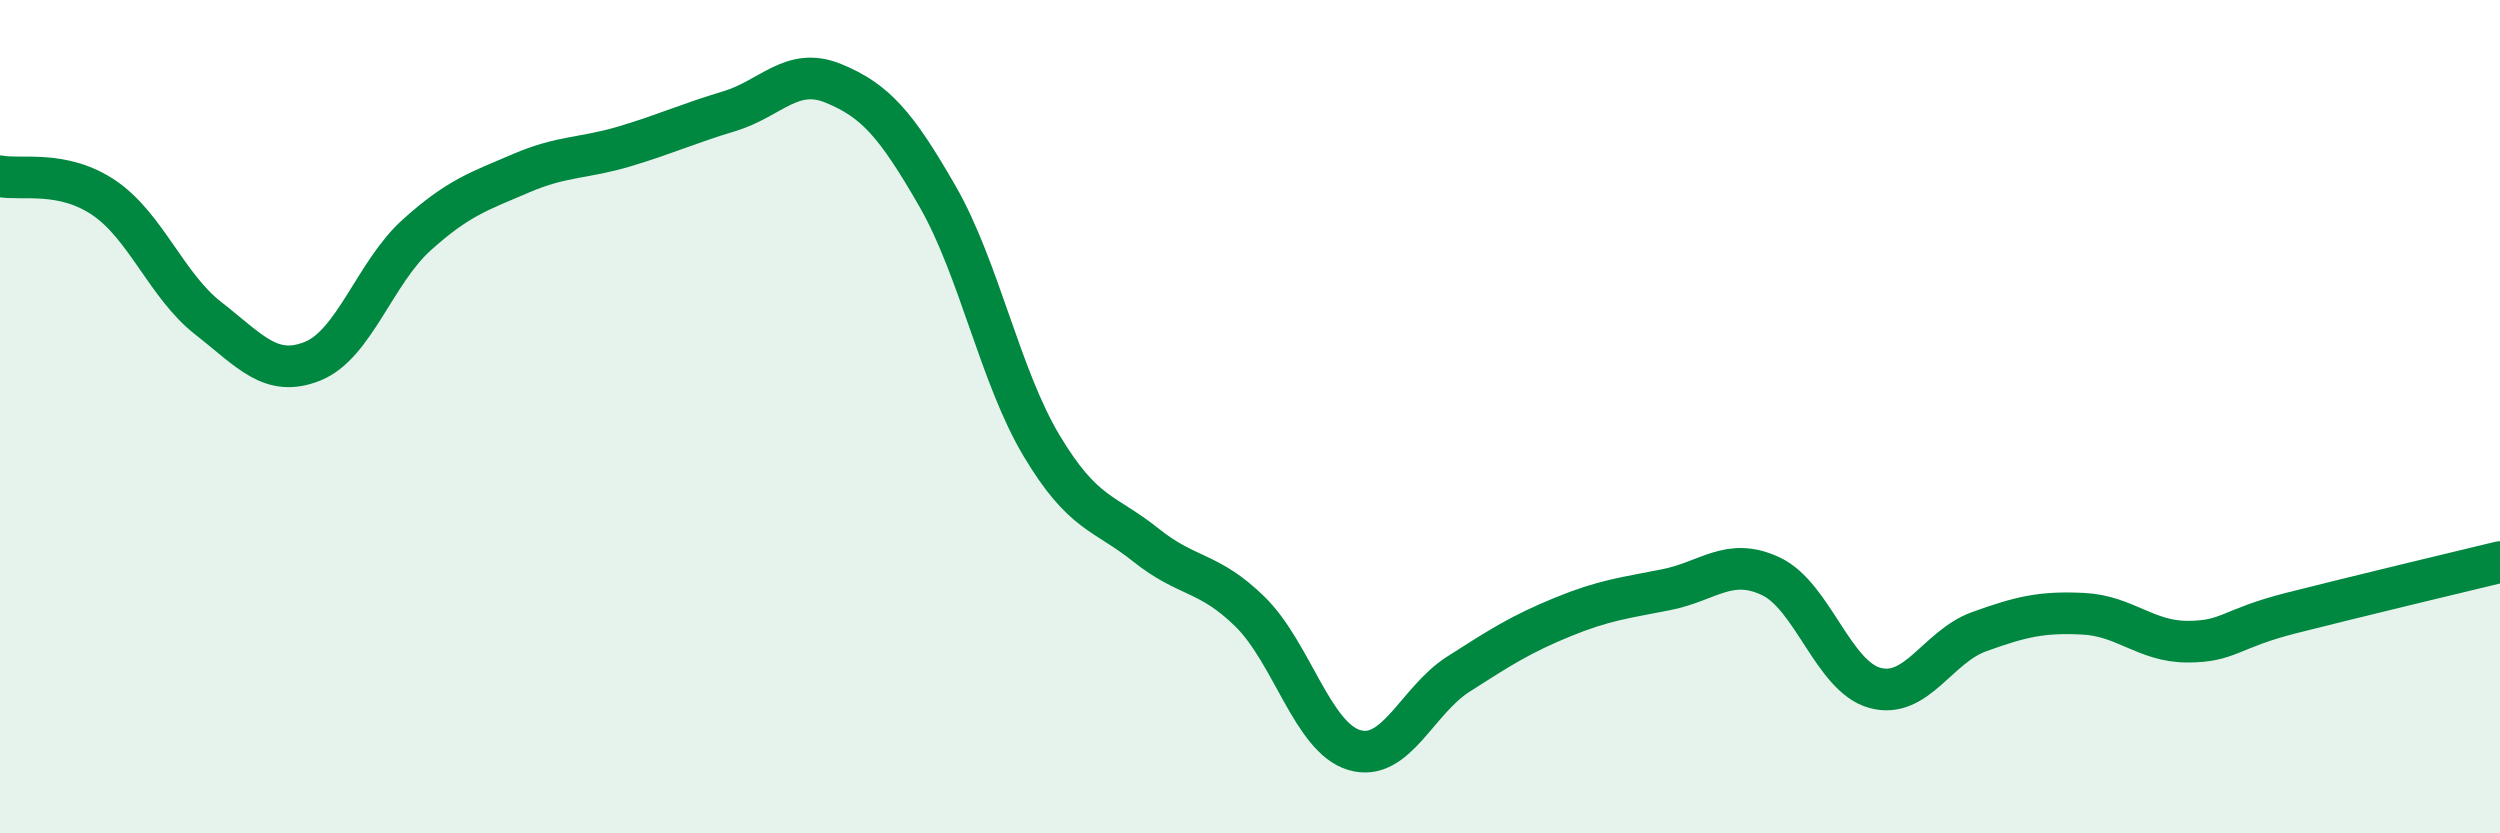 
    <svg width="60" height="20" viewBox="0 0 60 20" xmlns="http://www.w3.org/2000/svg">
      <path
        d="M 0,4.23 C 0.5,4.33 1.5,4.07 2.5,4.75 C 3.5,5.43 4,6.86 5,7.64 C 6,8.42 6.5,9.07 7.5,8.67 C 8.5,8.27 9,6.54 10,5.64 C 11,4.74 11.5,4.59 12.5,4.16 C 13.5,3.73 14,3.81 15,3.51 C 16,3.21 16.5,2.97 17.5,2.67 C 18.5,2.37 19,1.59 20,2 C 21,2.41 21.5,2.97 22.5,4.71 C 23.5,6.45 24,9.03 25,10.7 C 26,12.37 26.5,12.28 27.5,13.08 C 28.5,13.88 29,13.7 30,14.68 C 31,15.66 31.5,17.7 32.5,18 C 33.5,18.3 34,16.82 35,16.18 C 36,15.54 36.5,15.22 37.5,14.81 C 38.5,14.4 39,14.35 40,14.15 C 41,13.95 41.5,13.36 42.5,13.83 C 43.5,14.3 44,16.24 45,16.51 C 46,16.78 46.5,15.52 47.5,15.16 C 48.5,14.8 49,14.68 50,14.73 C 51,14.78 51.5,15.4 52.5,15.4 C 53.5,15.4 53.5,15.09 55,14.71 C 56.5,14.33 59,13.73 60,13.49L60 20L0 20Z"
        fill="#008740"
        opacity="0.1"
        stroke-linecap="round"
        stroke-linejoin="round"
      />
      <path
        d="M 0,4.23 C 0.5,4.33 1.5,4.07 2.5,4.75 C 3.5,5.43 4,6.86 5,7.64 C 6,8.42 6.5,9.07 7.5,8.67 C 8.5,8.27 9,6.54 10,5.64 C 11,4.74 11.5,4.59 12.5,4.16 C 13.5,3.73 14,3.81 15,3.51 C 16,3.21 16.5,2.97 17.5,2.67 C 18.5,2.37 19,1.59 20,2 C 21,2.41 21.5,2.97 22.5,4.71 C 23.5,6.45 24,9.03 25,10.7 C 26,12.37 26.5,12.28 27.5,13.08 C 28.5,13.88 29,13.7 30,14.68 C 31,15.66 31.5,17.7 32.5,18 C 33.5,18.3 34,16.82 35,16.18 C 36,15.54 36.5,15.22 37.5,14.81 C 38.5,14.4 39,14.35 40,14.15 C 41,13.95 41.5,13.36 42.5,13.83 C 43.5,14.3 44,16.24 45,16.51 C 46,16.78 46.5,15.52 47.5,15.16 C 48.5,14.8 49,14.68 50,14.73 C 51,14.78 51.5,15.4 52.5,15.4 C 53.5,15.4 53.5,15.09 55,14.71 C 56.5,14.33 59,13.73 60,13.49"
        stroke="#008740"
        stroke-width="1"
        fill="none"
        stroke-linecap="round"
        stroke-linejoin="round"
      />
    </svg>
  